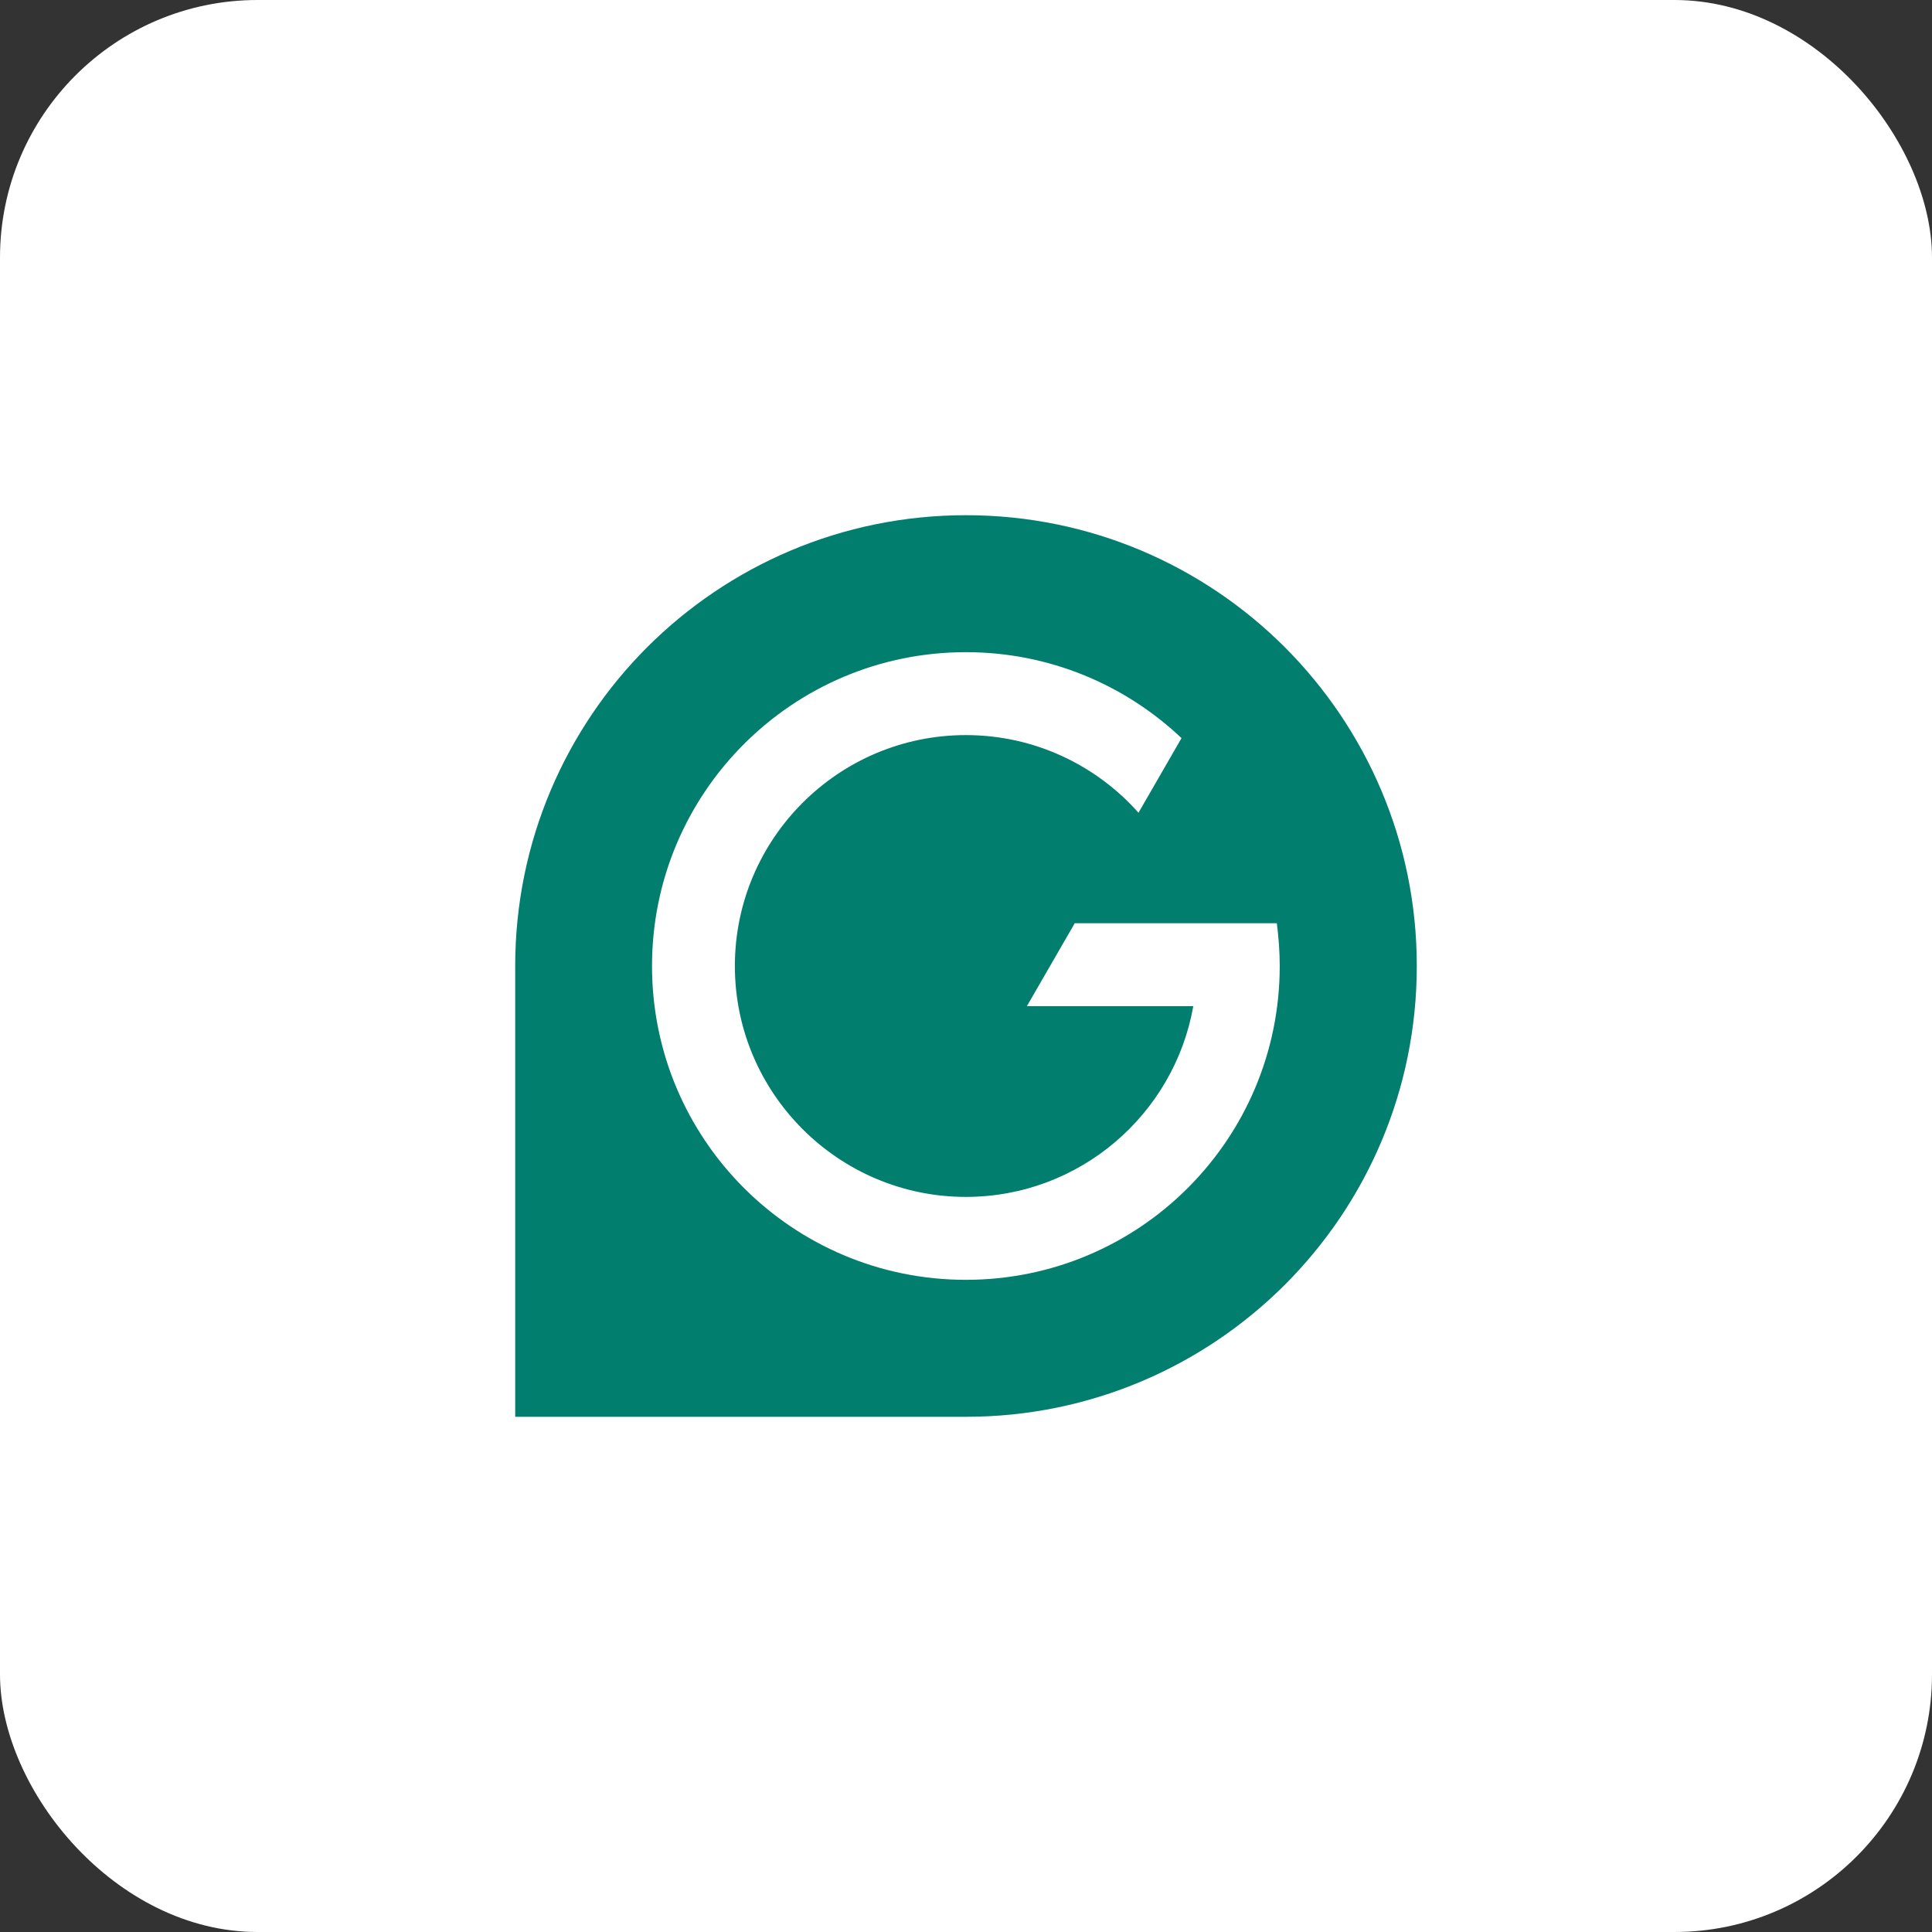 <?xml version="1.0" encoding="UTF-8"?> <svg xmlns="http://www.w3.org/2000/svg" width="60" height="60" viewBox="0 0 60 60" fill="none"><rect x="0" y="0" width="60" height="60" fill="#333333" stroke="none"/><rect width="60" height="60" rx="8" fill="white"></rect><g clip-path="url(#clip0_91_292)"><path d="M30 44C33.866 44 37.367 42.432 39.902 39.9C42.436 37.364 44 33.868 44 30C44 26.132 42.432 22.636 39.902 20.1C37.367 17.568 33.866 16 30 16C26.134 16 22.633 17.568 20.098 20.1C17.568 22.632 16 26.132 16 30V44H30Z" fill="#027E6F"></path><path d="M39.653 28.672H33.377L31.891 31.247H37.059C36.466 34.609 33.527 37.171 29.996 37.171C26.044 37.171 22.822 33.954 22.822 30C22.822 26.046 26.04 22.829 29.996 22.829C32.127 22.829 34.043 23.762 35.357 25.24L36.693 22.923C34.945 21.269 32.591 20.254 29.996 20.254C24.614 20.254 20.249 24.615 20.249 30C20.249 35.385 24.609 39.746 29.996 39.746C35.383 39.746 39.743 35.385 39.743 30C39.743 29.55 39.709 29.109 39.653 28.672Z" fill="white"></path></g><defs><clipPath id="clip0_91_292"><rect width="28" height="28" fill="white" transform="translate(16 16)"></rect></clipPath></defs></svg> 